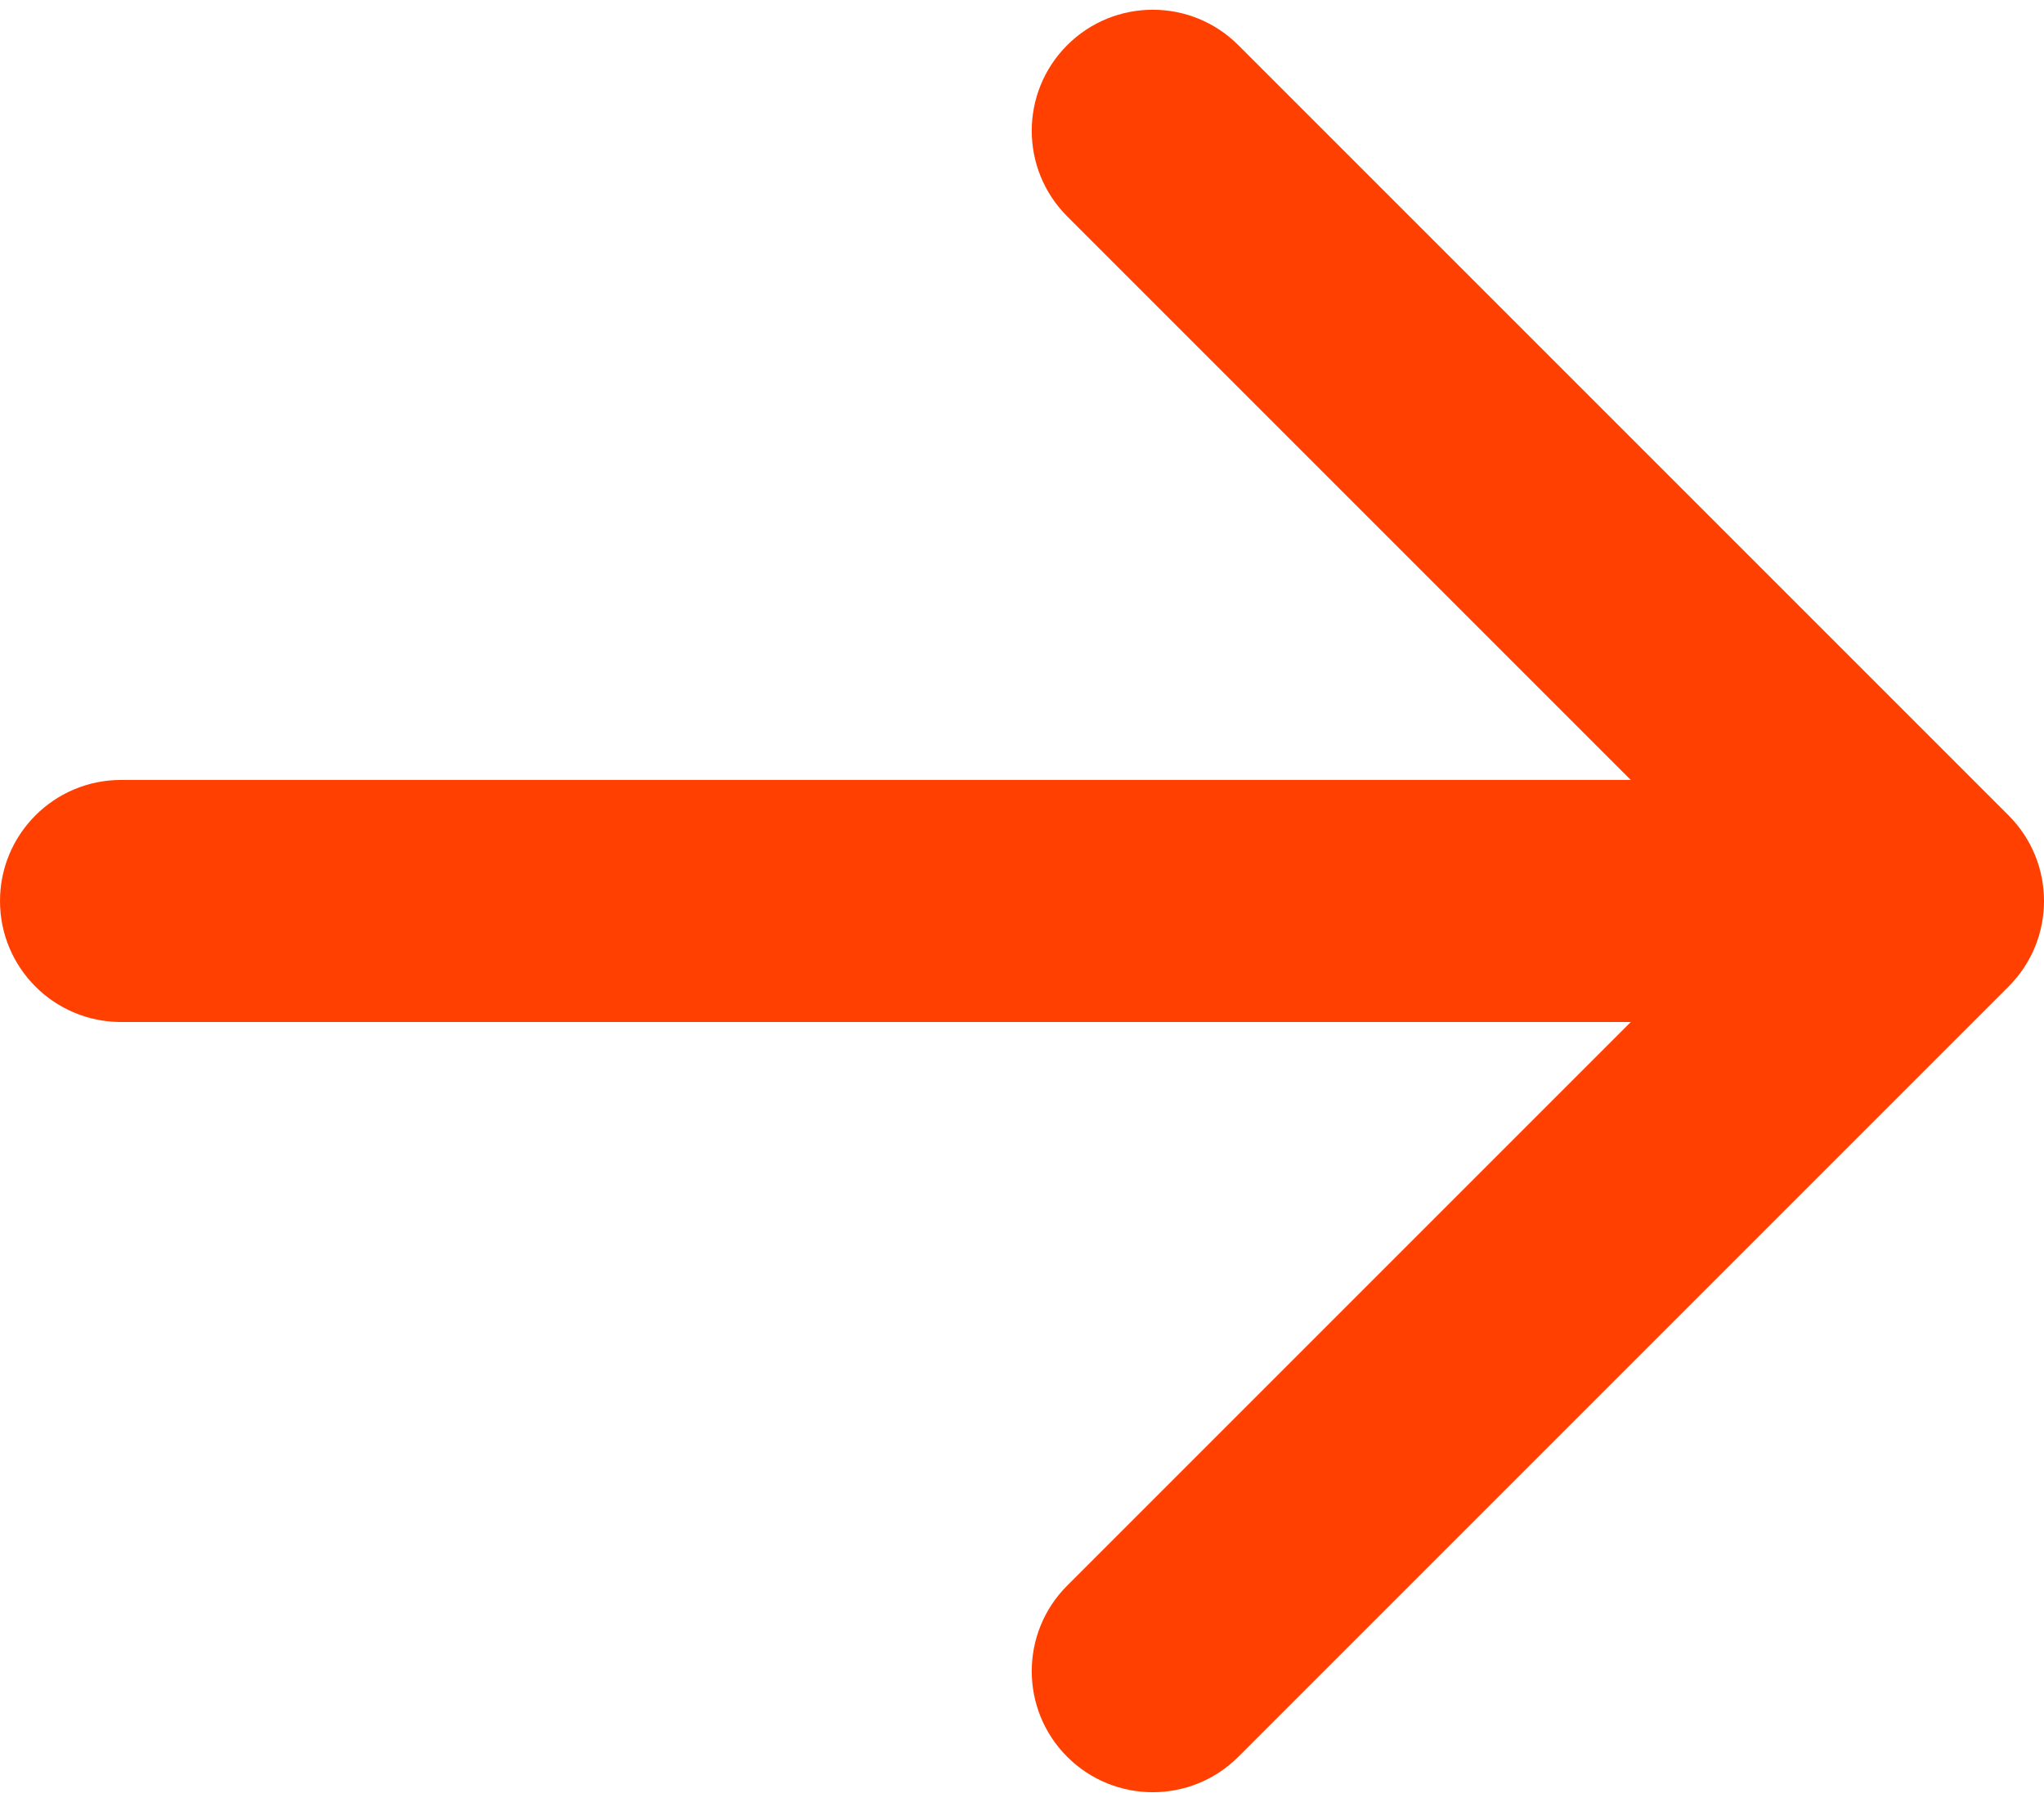 <svg width="152" height="134" viewBox="0 0 152 134" fill="none" xmlns="http://www.w3.org/2000/svg">
<path d="M9 58C4.029 58 0 62.029 0 67C0 71.971 4.029 76 9 76V67V58ZM149.364 73.364C152.879 69.849 152.879 64.151 149.364 60.636L92.088 3.36C88.574 -0.154 82.875 -0.154 79.36 3.36C75.846 6.875 75.846 12.574 79.36 16.088L130.272 67L79.36 117.912C75.846 121.426 75.846 127.125 79.36 130.64C82.875 134.154 88.574 134.154 92.088 130.64L149.364 73.364ZM9 67V76H143V67V58H9V67Z" fill="#FF4000"/>
</svg>
